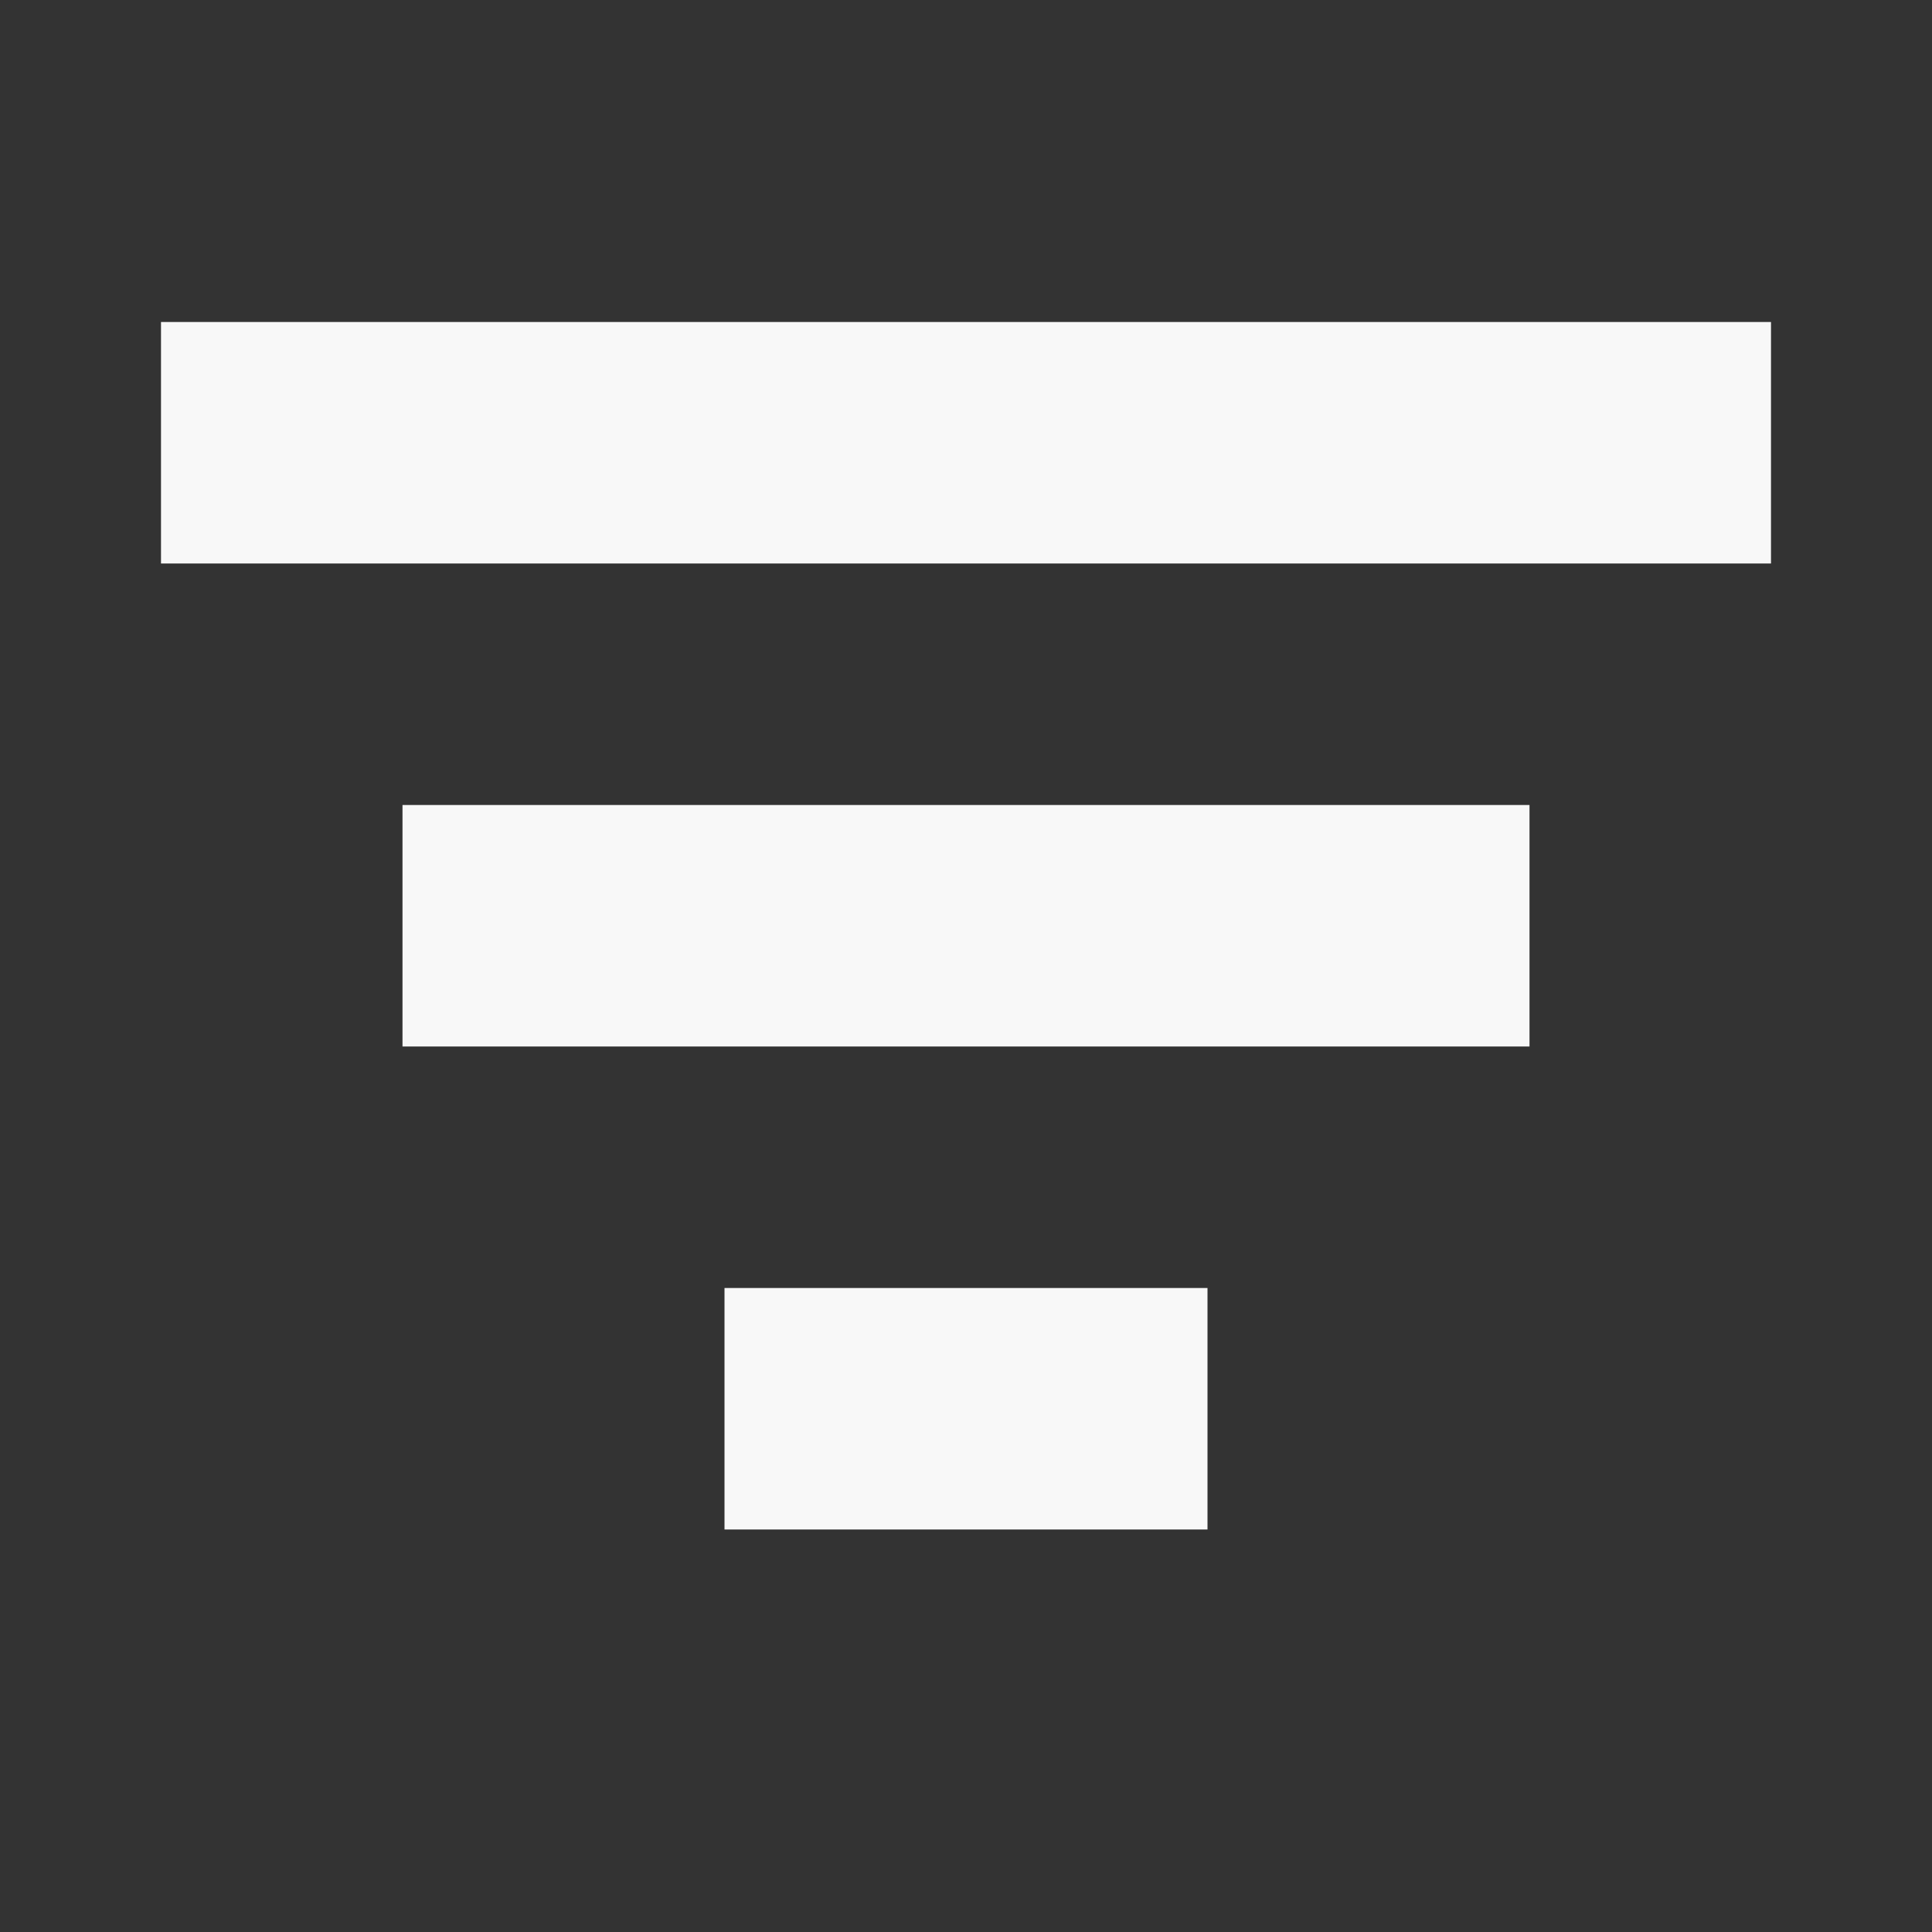 <svg width="24" height="24" viewBox="0 0 24 24" fill="none" xmlns="http://www.w3.org/2000/svg">
    <rect x="0" y="0" width="24" height="24" fill="#333333" stroke="none"/>
    <path fill-rule="evenodd" clip-rule="evenodd" d="M2 7H22V4H2V7ZM5 13H19V10H5V13ZM15 19H9V16H15V19Z" fill="#F8F8F8" />
</svg>
    